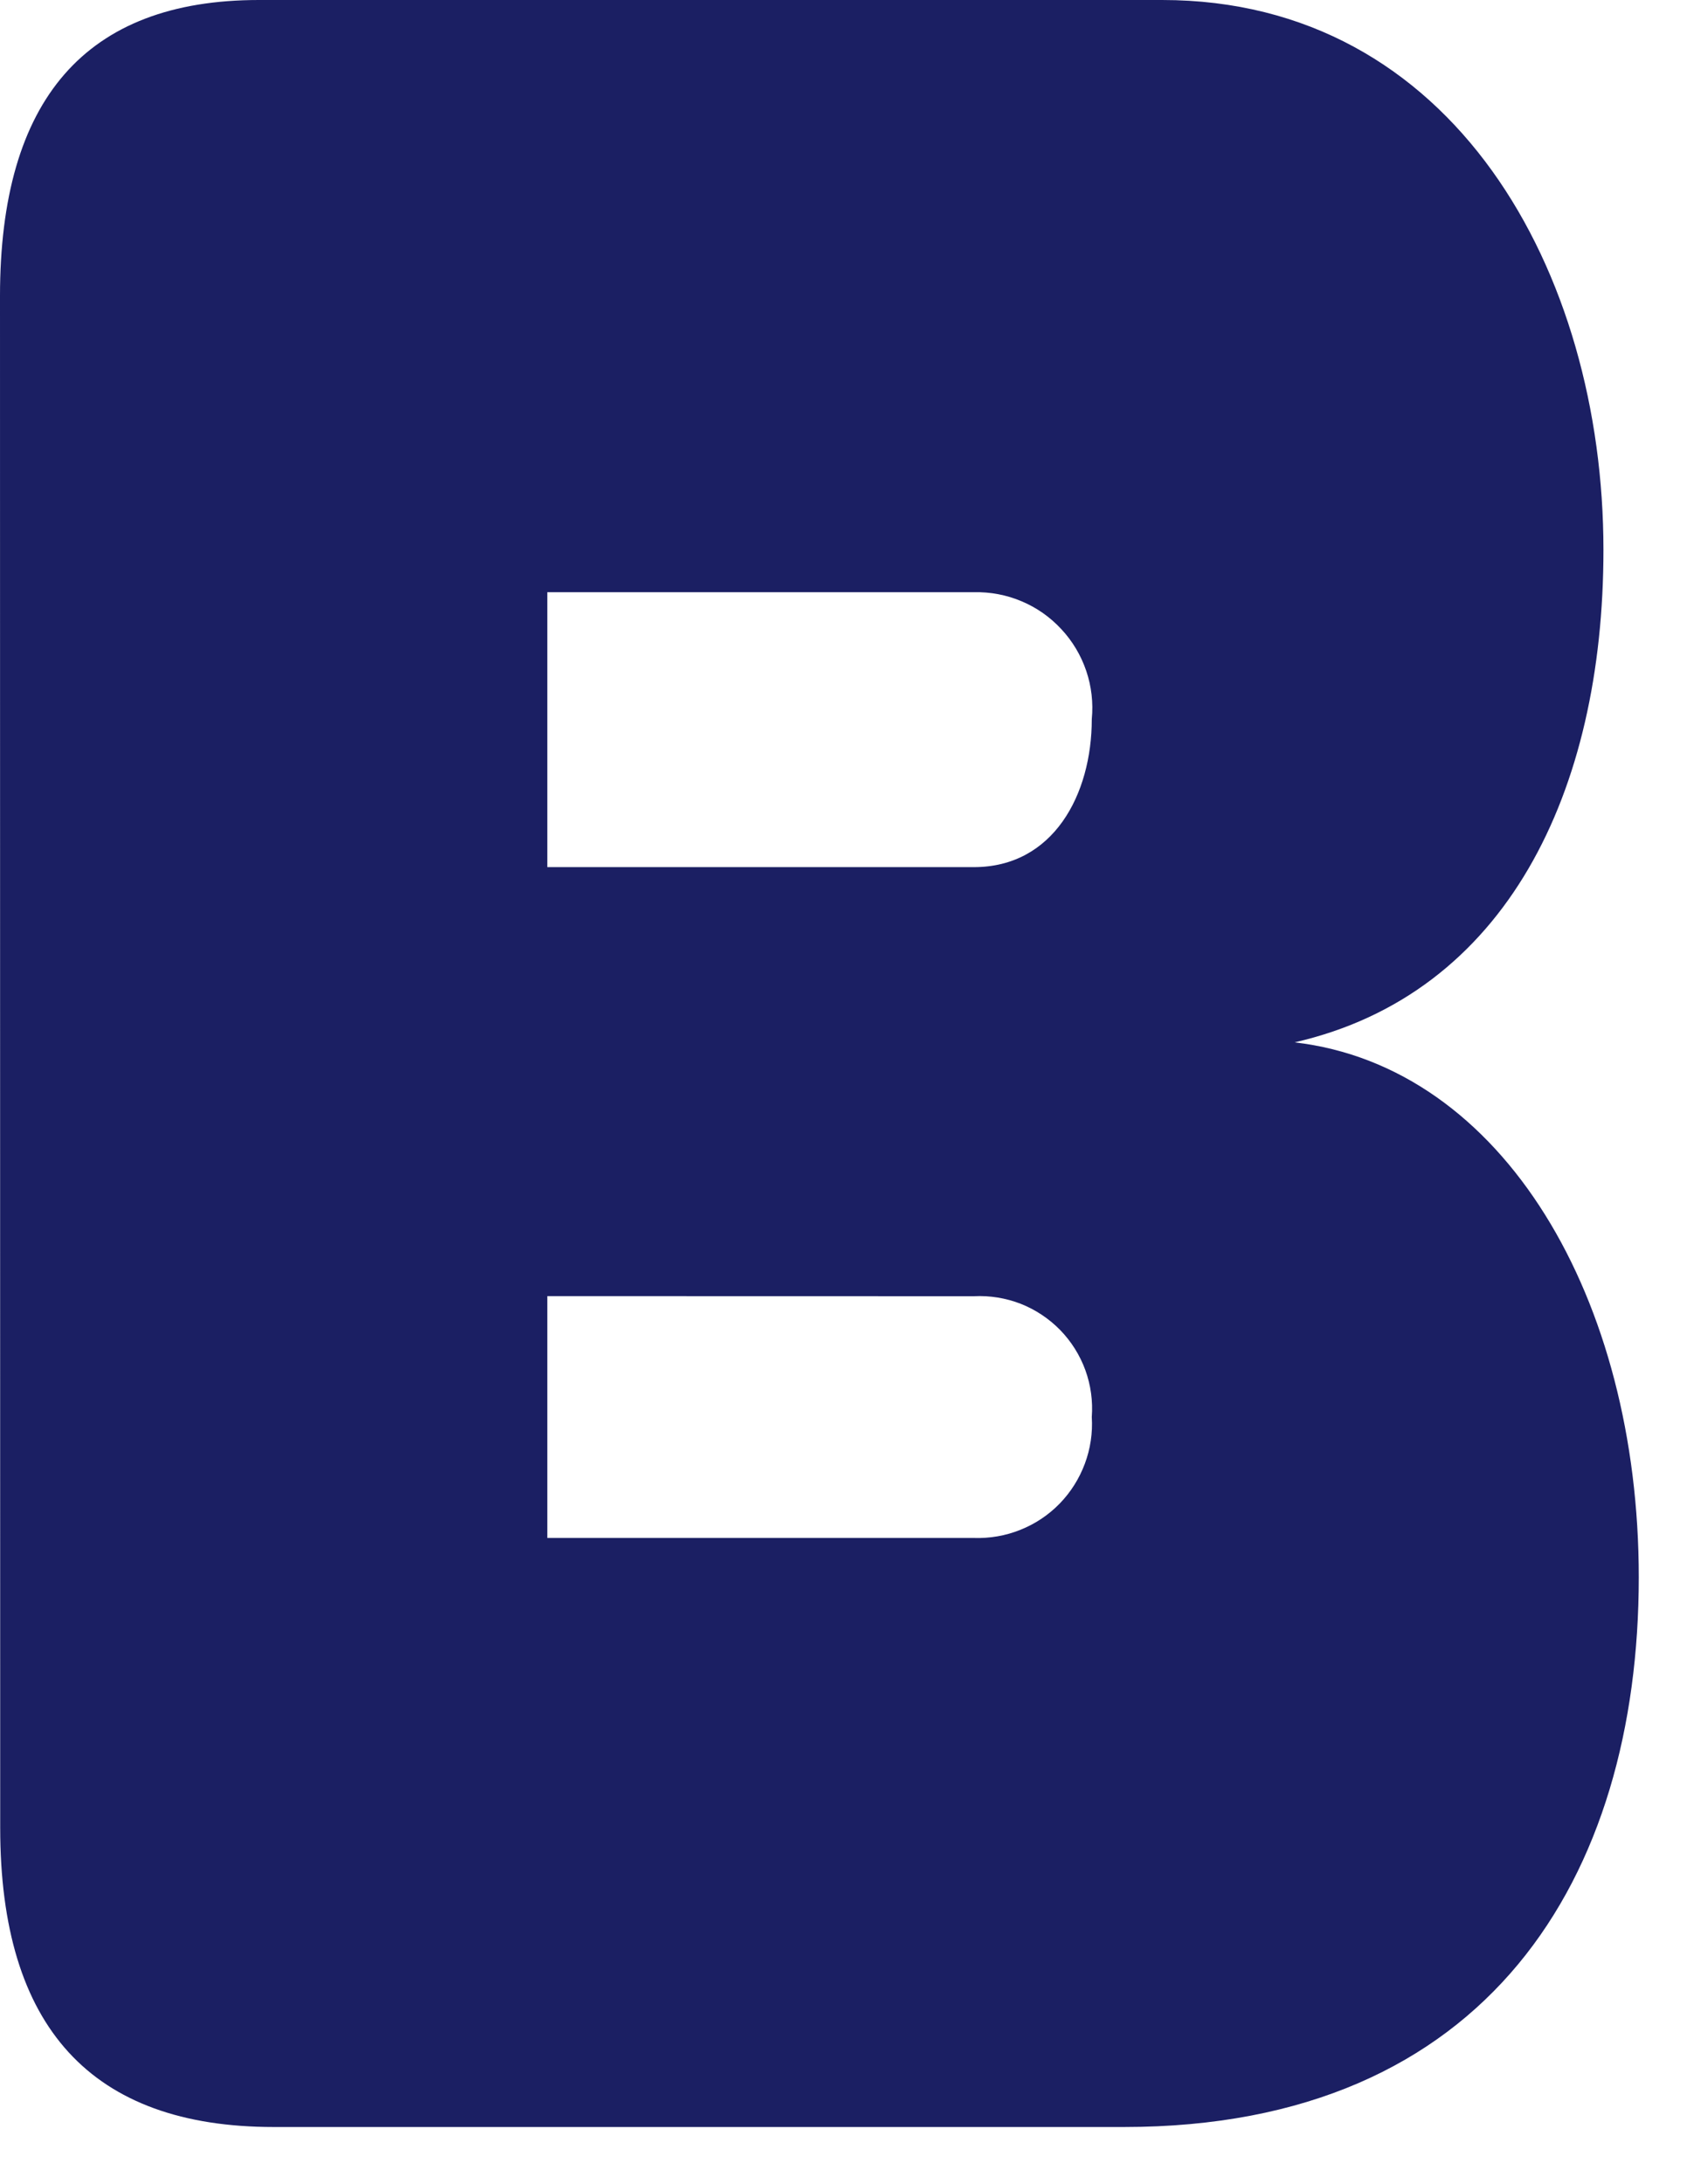 <?xml version="1.0" encoding="utf-8"?>
<svg xmlns="http://www.w3.org/2000/svg" fill="none" height="100%" overflow="visible" preserveAspectRatio="none" style="display: block;" viewBox="0 0 17 22" width="100%">
<path d="M0 2.982C0 1.004 0.86 0 2.609 0H11.711C14.646 0 16.158 2.739 16.158 5.539C16.158 7.974 15.18 10.012 13.045 10.499C15.15 10.743 16.514 13.086 16.514 15.886C16.514 18.898 15.002 21.424 11.326 21.424H2.759C0.921 21.424 0.002 20.42 0.002 18.411L0 2.982ZM5.515 5.965V8.734H9.814C10.615 8.734 11.002 8.003 11.002 7.243C11.018 7.079 10.999 6.913 10.946 6.757C10.893 6.601 10.808 6.458 10.695 6.337C10.583 6.216 10.447 6.12 10.294 6.056C10.143 5.992 9.979 5.961 9.814 5.965H5.515ZM5.515 13.055V15.491H9.814C9.974 15.496 10.134 15.469 10.282 15.409C10.431 15.35 10.566 15.26 10.678 15.145C10.79 15.03 10.876 14.893 10.932 14.743C10.988 14.593 11.012 14.433 11.002 14.273C11.014 14.113 10.992 13.951 10.937 13.8C10.882 13.649 10.795 13.511 10.683 13.396C10.57 13.281 10.435 13.191 10.285 13.132C10.135 13.074 9.975 13.048 9.814 13.056L5.515 13.055Z" fill="#1B1F63" id="Path 2291"/>
</svg>